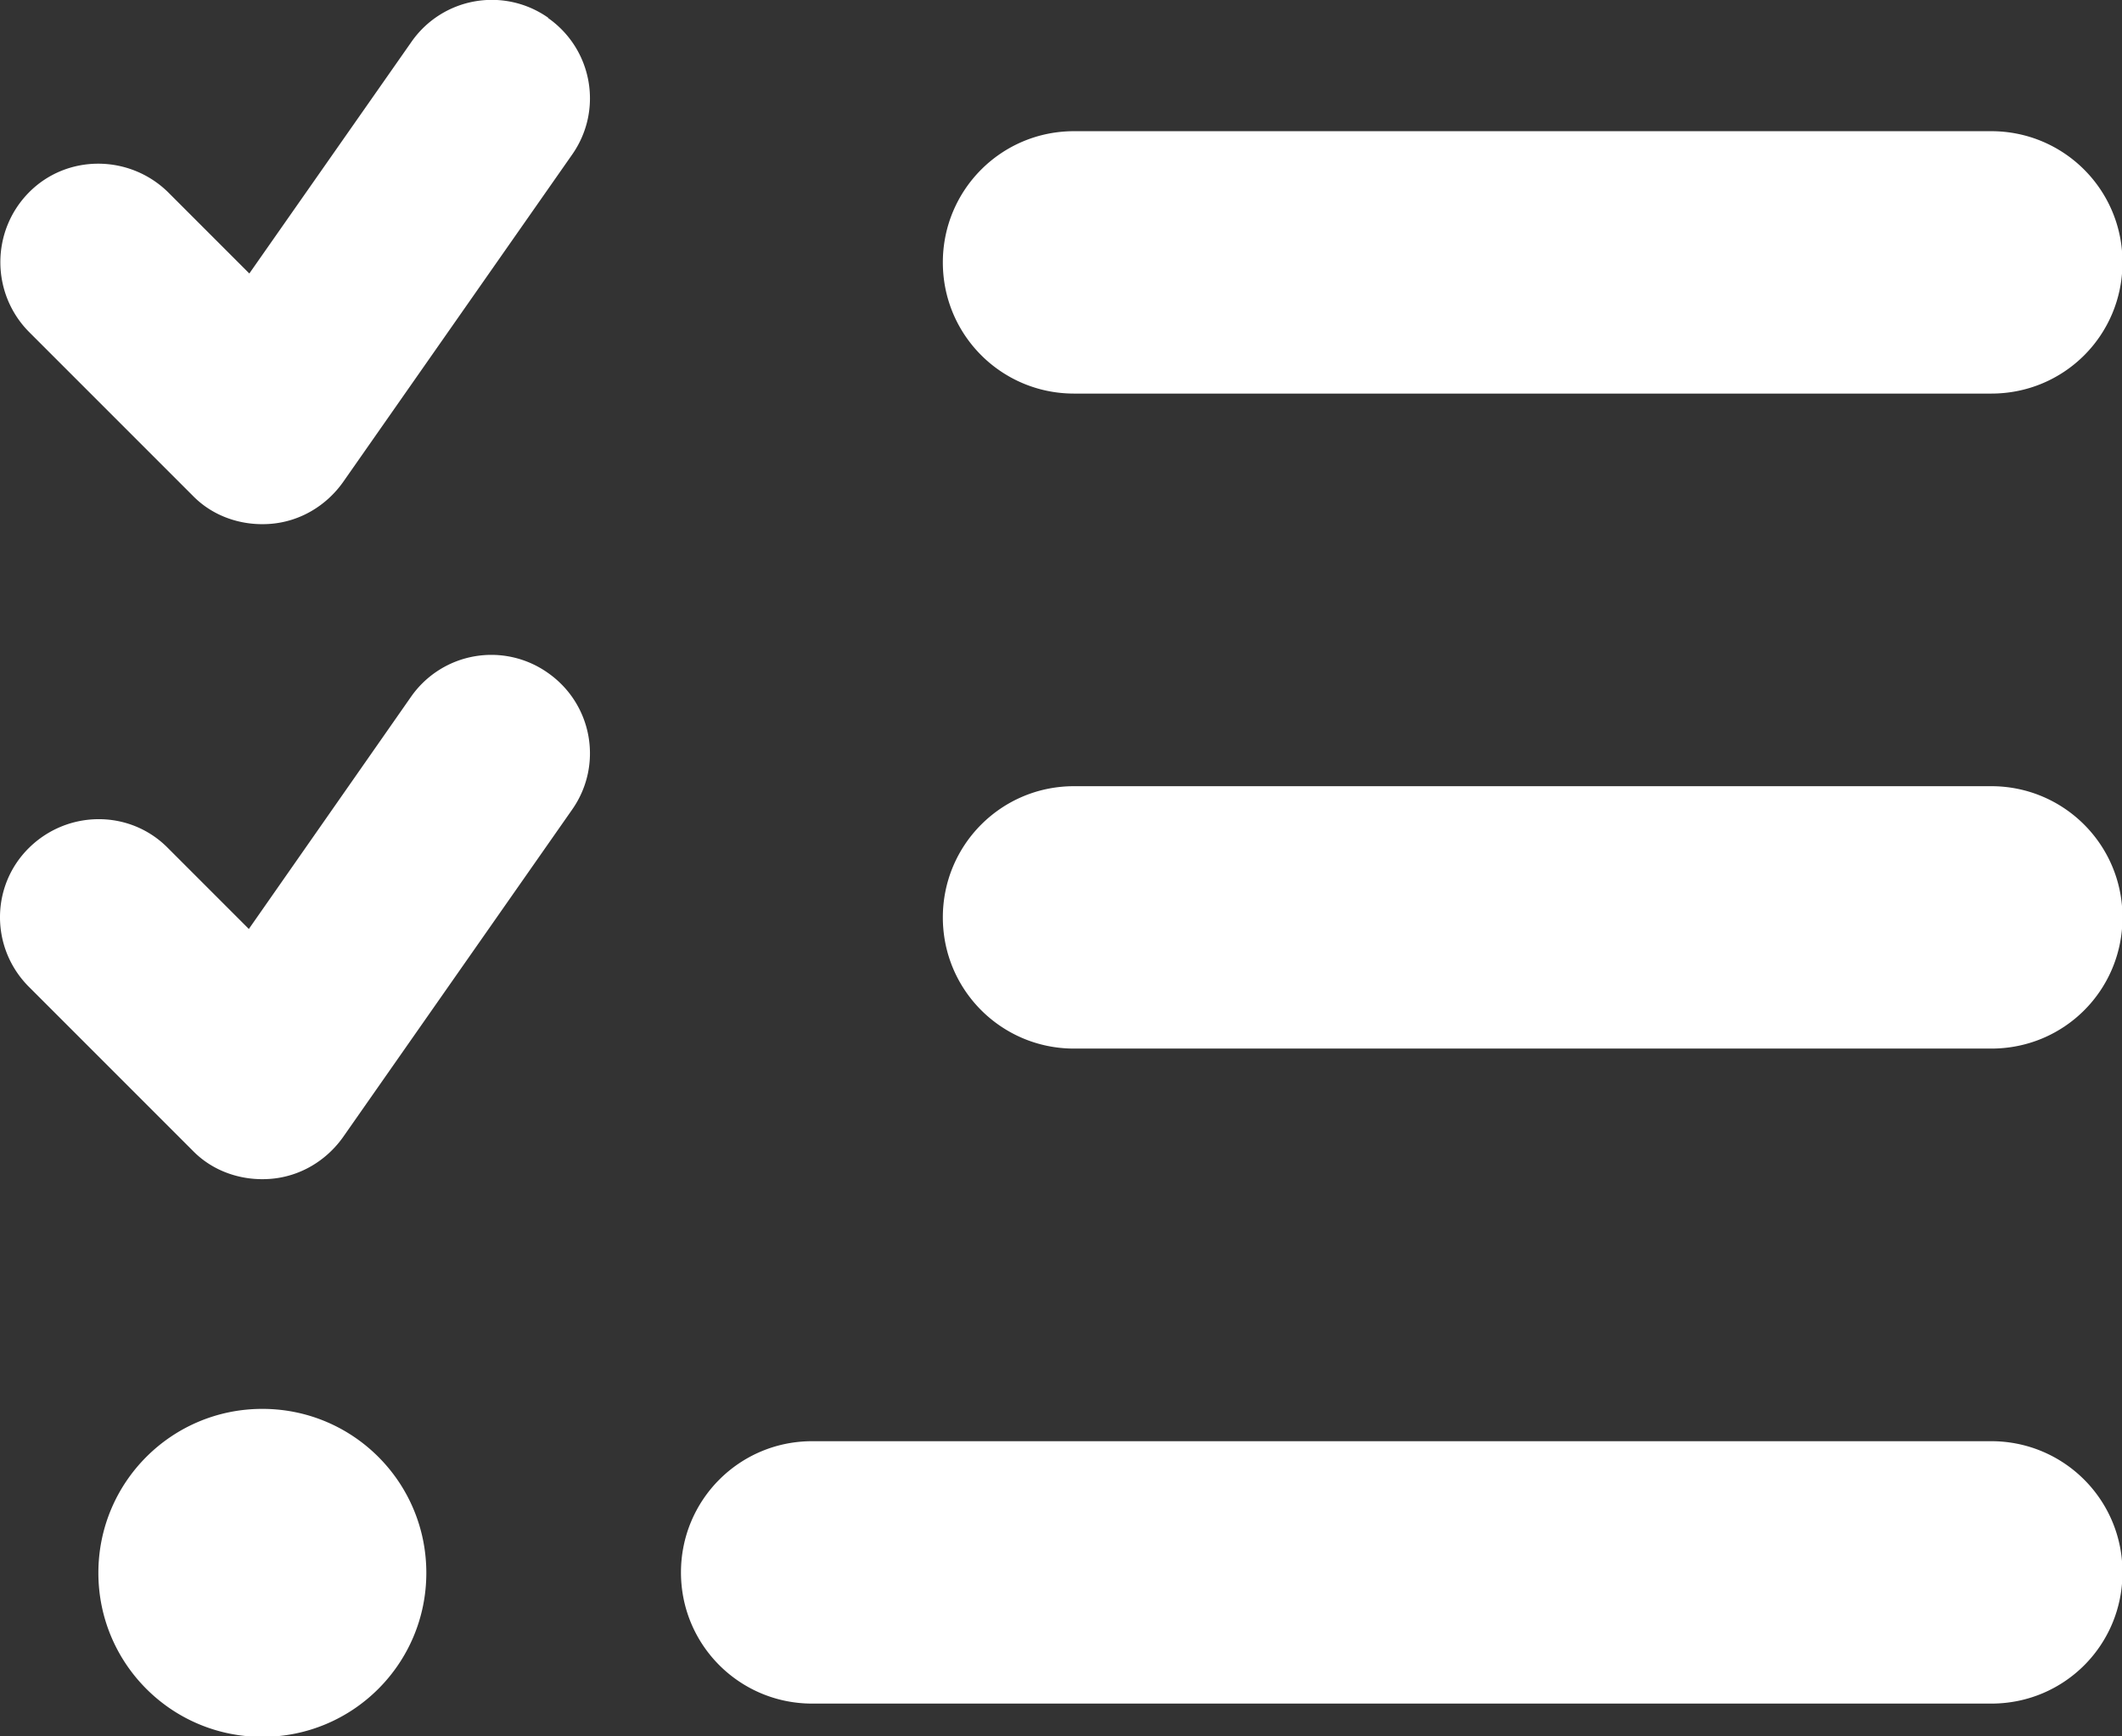 <?xml version="1.0" encoding="UTF-8"?>
<svg xmlns="http://www.w3.org/2000/svg" width="44" height="36">
  <rect width="100%" height="100%" fill="#333333" stroke="none"/>
  <path d="M11.36.37c.93.65 1.15 1.92.5 2.84L7.11 10c-.35.49-.89.81-1.49.86s-1.2-.15-1.62-.58L.6 6.88c-.79-.8-.79-2.09 0-2.89s2.09-.79 2.89 0l1.68 1.68L8.53.87a2.03 2.03 0 0 1 2.84-.5Zm0 13.58c.93.65 1.15 1.92.5 2.84l-4.75 6.79c-.35.49-.89.81-1.49.86s-1.2-.15-1.62-.58l-3.4-3.4c-.8-.8-.8-2.09 0-2.88s2.09-.8 2.88 0l1.68 1.68 3.36-4.81a2.03 2.03 0 0 1 2.84-.5m8.19-8.51c0-1.5 1.21-2.72 2.72-2.72h19.02c1.5 0 2.72 1.21 2.72 2.72s-1.21 2.72-2.72 2.72H22.27c-1.5 0-2.72-1.21-2.72-2.72m0 13.58c0-1.5 1.21-2.72 2.72-2.72h19.02c1.5 0 2.72 1.21 2.72 2.72s-1.21 2.72-2.72 2.72H22.27c-1.5 0-2.72-1.21-2.72-2.72M14.12 32.6c0-1.5 1.21-2.72 2.72-2.72h24.45c1.5 0 2.72 1.21 2.72 2.72s-1.21 2.72-2.72 2.72H16.84c-1.5 0-2.72-1.21-2.72-2.72m-8.68-3.39c1.88 0 3.4 1.52 3.4 3.4s-1.52 3.4-3.4 3.4-3.4-1.52-3.4-3.4 1.52-3.4 3.4-3.4" style="fill:#fff"></path>
</svg>
